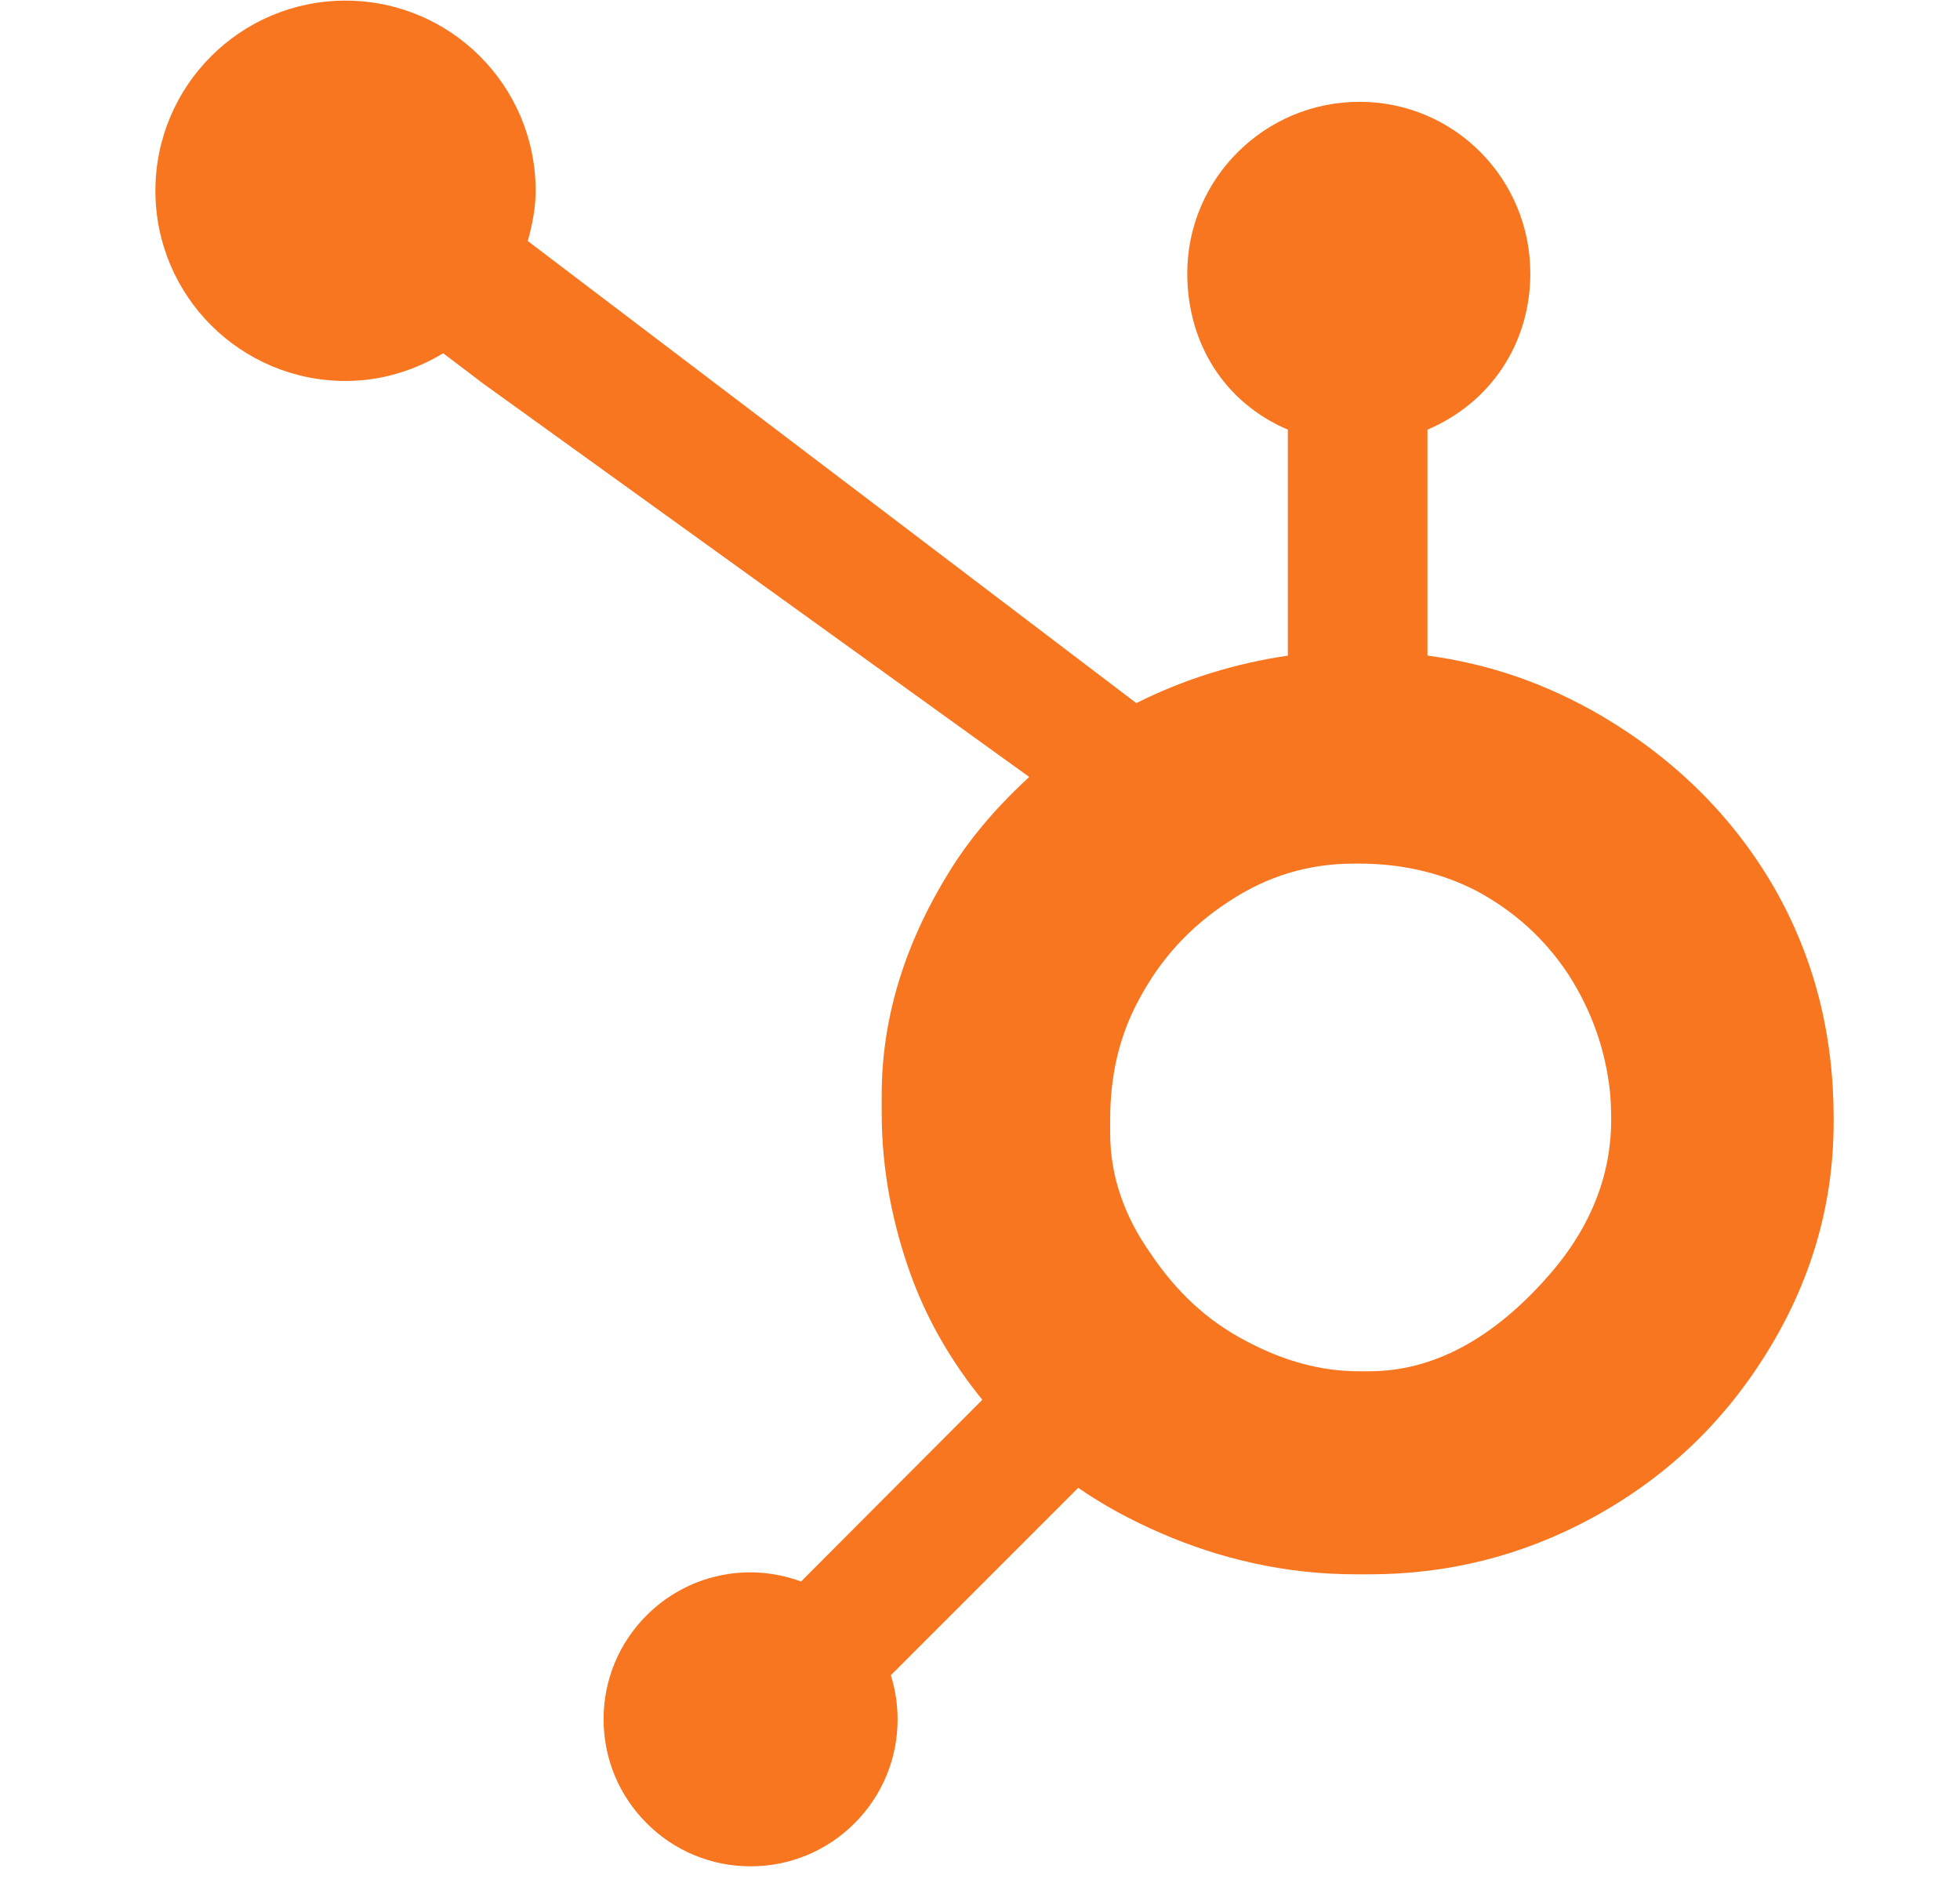 <svg xmlns="http://www.w3.org/2000/svg" width="100" height="97" viewBox="0 0 100 97" fill="none"><path d="M90.495 45.252C88.387 41.624 85.421 38.716 81.713 36.527C78.942 34.913 76.068 33.89 72.83 33.45V21.923C76.068 20.548 78.078 17.505 78.078 13.955C78.078 9.116 74.197 5.195 69.362 5.195C64.524 5.195 60.575 9.116 60.575 13.955C60.575 17.505 62.469 20.548 65.707 21.923V33.455C63.117 33.829 60.43 34.637 57.977 35.878C52.967 32.072 36.538 19.589 26.927 12.298C27.155 11.476 27.33 10.629 27.33 9.735C27.33 4.376 22.99 0.032 17.629 0.032C12.267 0.032 7.929 4.376 7.929 9.735C7.929 15.094 12.272 19.439 17.633 19.439C19.462 19.439 21.154 18.904 22.613 18.025L24.641 19.564L52.511 39.644C51.038 40.997 49.666 42.535 48.568 44.262C46.343 47.782 44.984 51.654 44.984 55.878V56.76C44.984 59.725 45.547 62.525 46.507 65.154C47.352 67.451 48.588 69.539 50.118 71.426L40.869 80.698C39.528 80.2 38.072 80.097 36.675 80.404C35.278 80.71 33.999 81.412 32.99 82.426C32.292 83.121 31.738 83.948 31.361 84.858C30.985 85.769 30.793 86.745 30.796 87.73C30.797 89.733 31.577 91.616 32.994 93.032C33.688 93.731 34.515 94.285 35.425 94.662C36.335 95.04 37.311 95.232 38.296 95.23C39.282 95.232 40.258 95.039 41.169 94.662C42.079 94.285 42.906 93.731 43.601 93.032C44.299 92.337 44.852 91.511 45.229 90.601C45.606 89.691 45.798 88.715 45.796 87.73C45.796 86.955 45.676 86.198 45.451 85.48L55.011 75.918C56.322 76.823 57.738 77.586 59.26 78.243C62.261 79.541 65.574 80.331 69.2 80.331H69.864C73.873 80.331 77.654 79.39 81.209 77.464C84.954 75.428 87.886 72.645 90.101 69.092C92.327 65.529 93.553 61.592 93.553 57.261V57.045C93.553 52.784 92.567 48.853 90.495 45.252ZM78.814 65.31C76.219 68.194 73.236 69.97 69.864 69.97H69.309C67.383 69.97 65.499 69.438 63.655 68.469C61.576 67.403 59.996 65.883 58.703 63.958C57.366 62.068 56.641 60.005 56.641 57.817V57.153C56.641 55.002 57.053 52.963 58.093 51.037C59.205 48.932 60.707 47.295 62.704 45.993C64.665 44.7 66.759 44.066 69.092 44.066H69.309C71.424 44.066 73.426 44.483 75.316 45.45C77.241 46.481 78.814 47.89 80.033 49.742C81.218 51.596 81.922 53.595 82.149 55.773C82.185 56.225 82.203 56.689 82.203 57.132C82.203 60.088 81.073 62.825 78.814 65.31Z" fill="#F8761F"></path></svg>